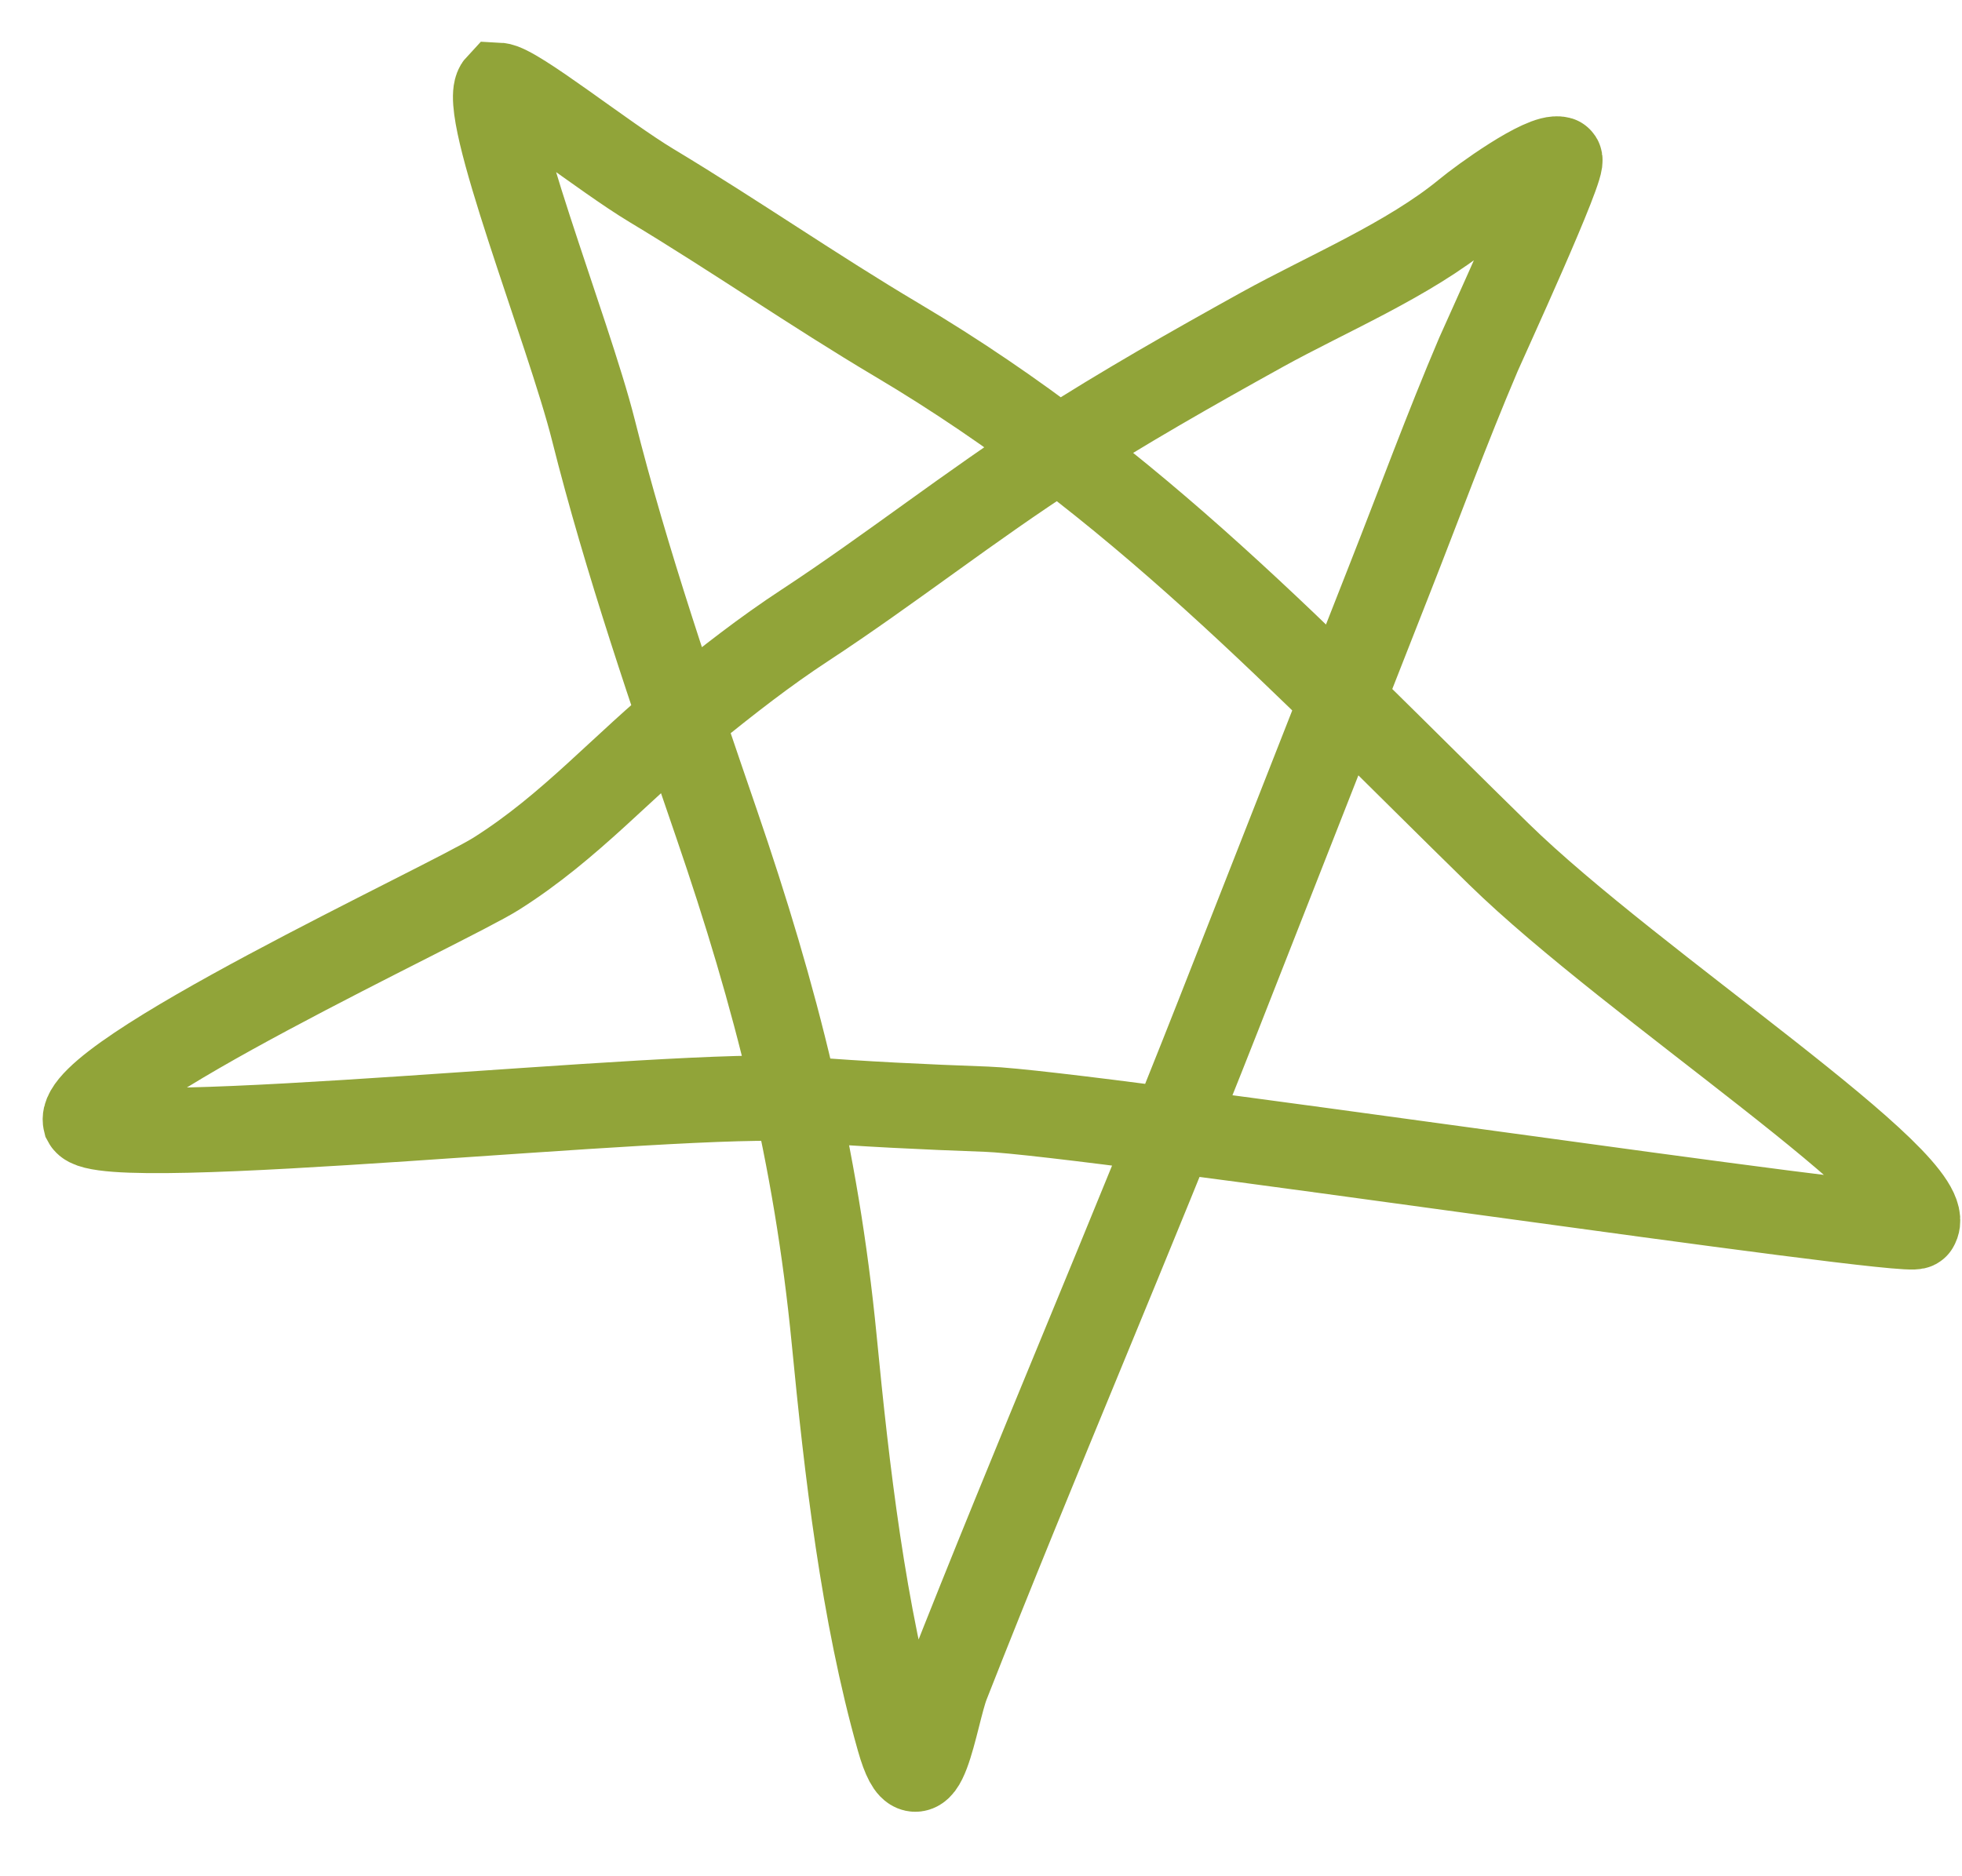 <?xml version="1.0" encoding="UTF-8"?> <svg xmlns="http://www.w3.org/2000/svg" width="23" height="22" viewBox="0 0 23 22" fill="none"> <path d="M5.843 1C6.043 1.01 7.075 1.838 7.64 2.177C8.611 2.761 9.543 3.409 10.515 3.986C13.314 5.647 15.246 7.741 17.57 10.014C19.143 11.554 22.772 13.895 22.461 14.379C22.426 14.499 12.712 13.046 11.565 13.006C10.845 12.98 10.111 12.946 9.394 12.888C7.983 12.775 1.202 13.525 1.003 13.15C0.871 12.623 5.244 10.606 5.817 10.245C6.693 9.692 7.299 8.978 8.095 8.334C8.535 7.978 8.964 7.641 9.439 7.33C10.437 6.675 11.385 5.924 12.381 5.284C13.166 4.779 13.982 4.316 14.792 3.867C15.56 3.442 16.513 3.046 17.188 2.49C17.364 2.344 18.09 1.816 18.281 1.867C18.369 1.89 17.397 4.002 17.331 4.157C16.962 5.023 16.637 5.91 16.292 6.786C15.623 8.492 14.953 10.197 14.283 11.902C13.251 14.528 12.133 17.117 11.1 19.746C10.957 20.11 10.806 21.338 10.539 20.396C10.119 18.915 9.927 17.237 9.779 15.709C9.568 13.54 9.099 11.697 8.4 9.659C7.888 8.165 7.341 6.576 6.956 5.042C6.666 3.886 5.61 1.248 5.843 1Z" stroke="#91A439" stroke-linecap="round"></path> </svg> 